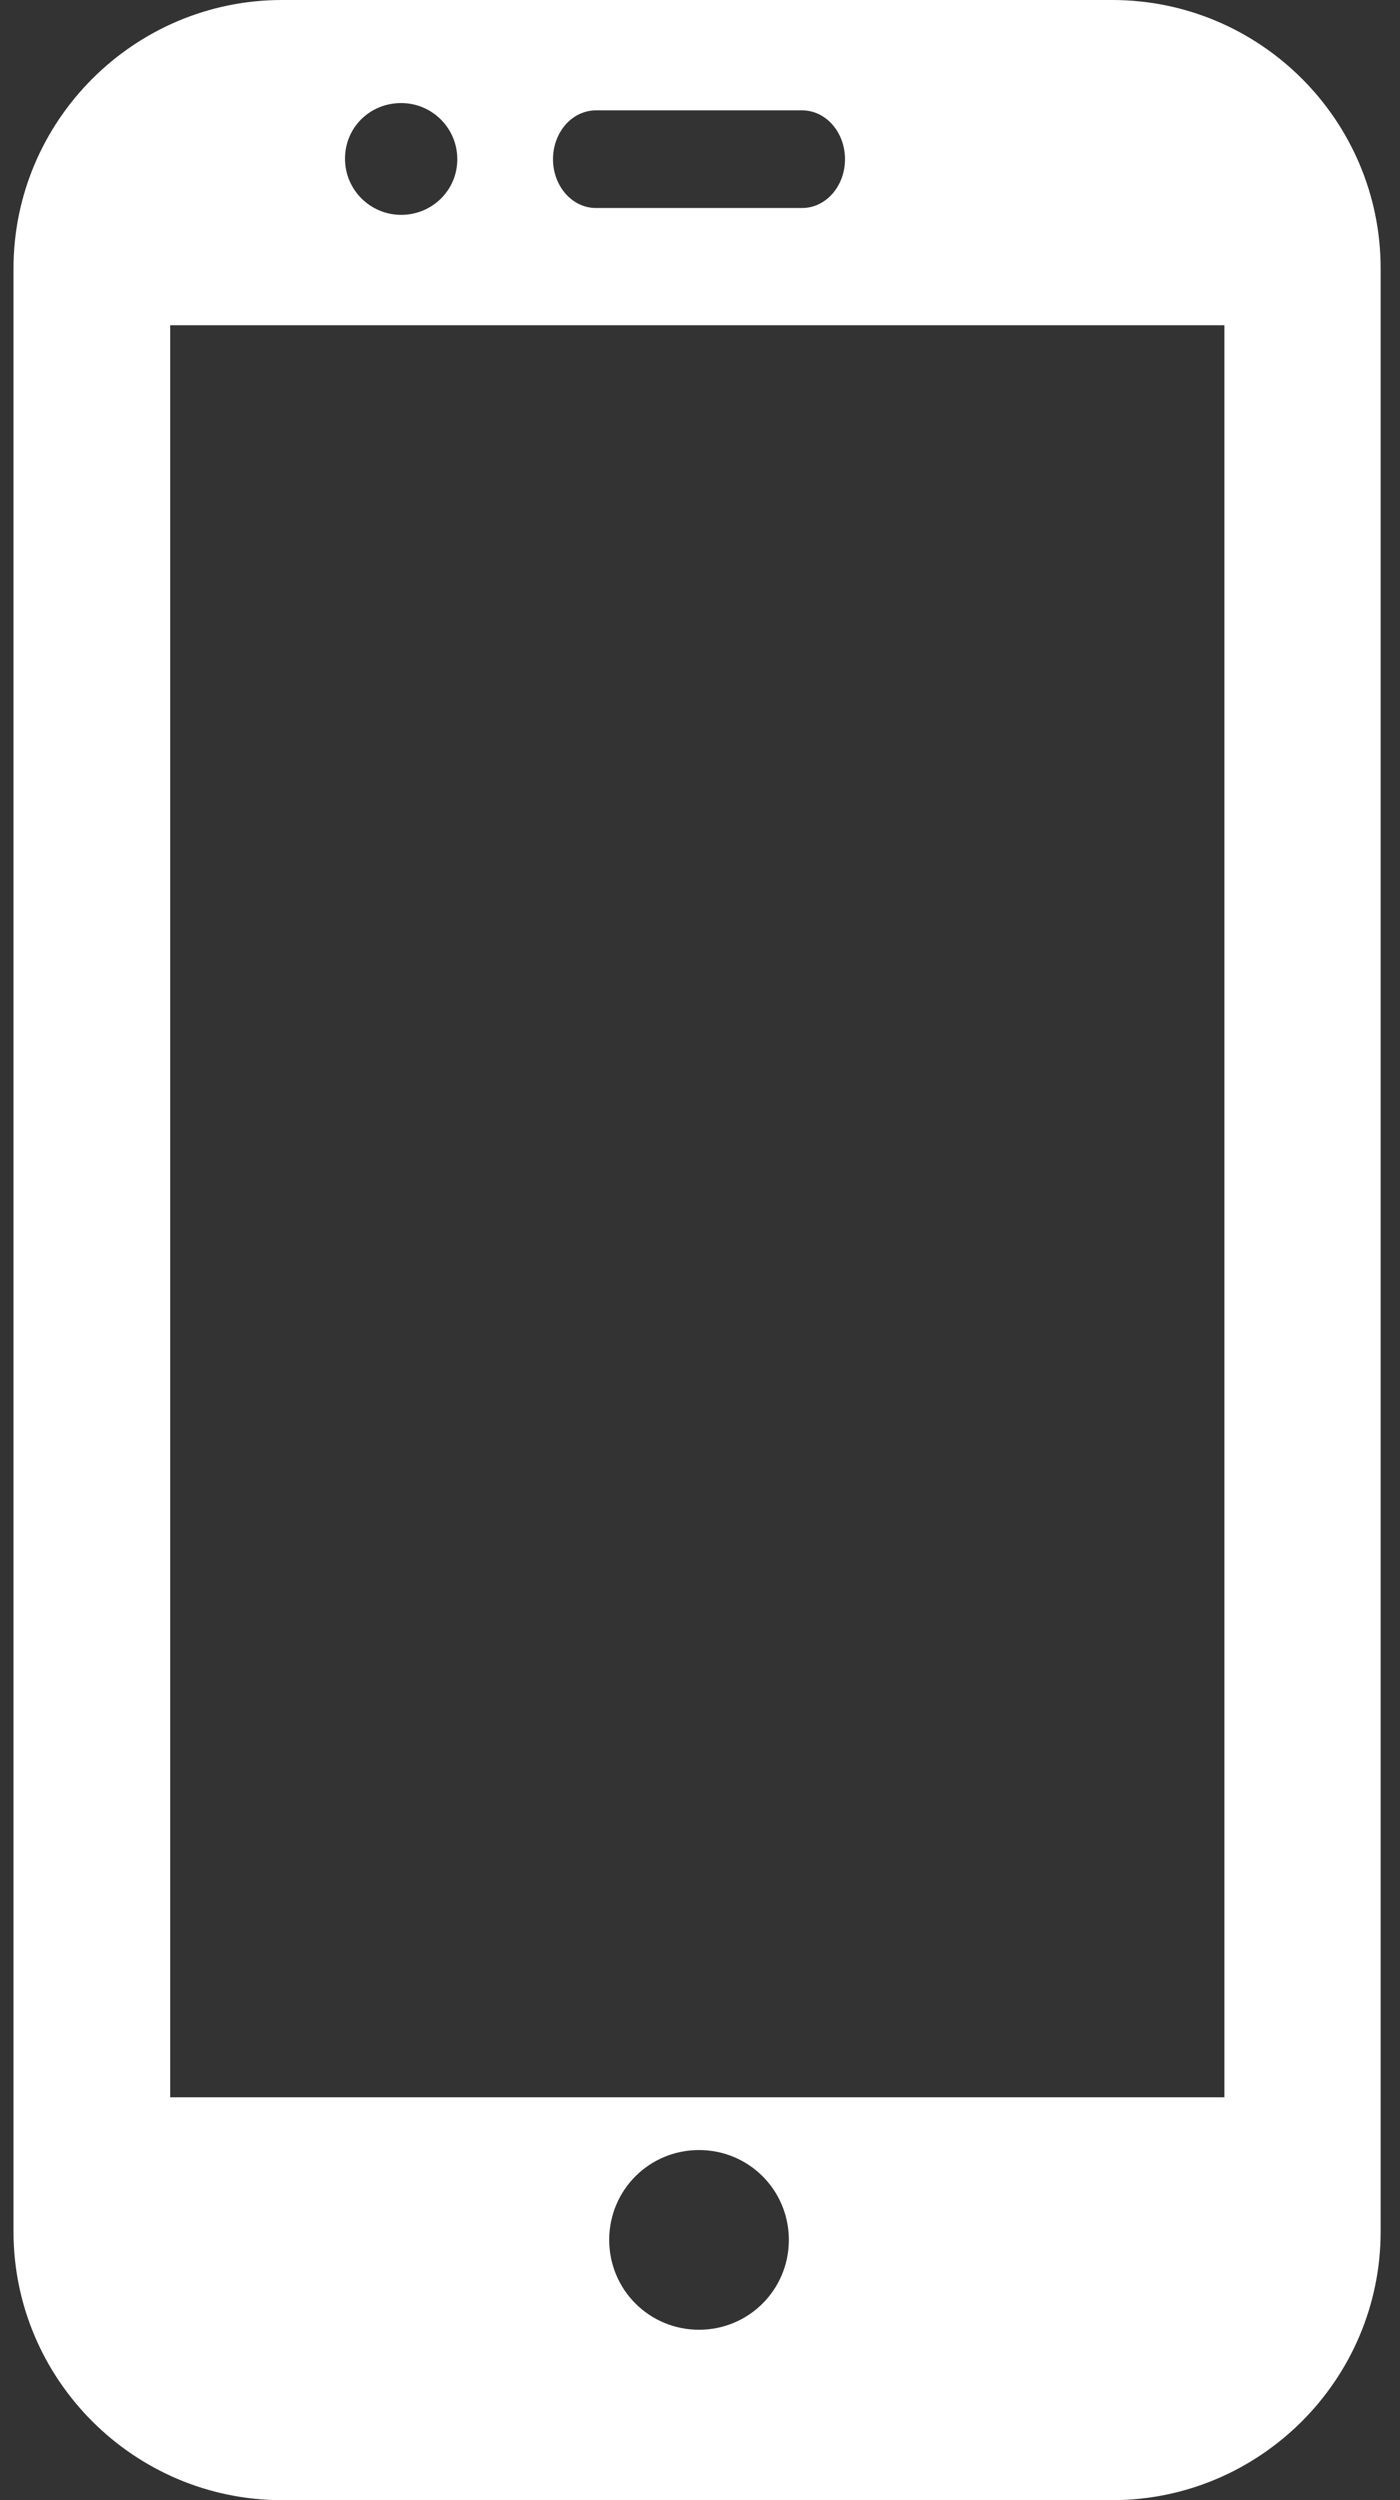 <svg width="28" height="50" viewBox="0 0 28 50" fill="none" xmlns="http://www.w3.org/2000/svg">
<rect x="0" y="0" width="28" height="50" fill="#333333" stroke="none"/>
<path d="M22.242 0H5.641C2.682 0 0.27 2.412 0.27 5.371V44.629C0.27 47.588 2.682 50 5.641 50H22.242C25.201 50 27.613 47.588 27.613 44.629V5.371C27.613 2.412 25.211 0 22.242 0ZM11.92 2.207H16.041C16.52 2.207 16.9 2.646 16.9 3.184C16.9 3.721 16.52 4.16 16.041 4.16H11.92C11.441 4.16 11.06 3.721 11.06 3.184C11.06 2.646 11.441 2.207 11.92 2.207ZM8.023 2.061C8.639 2.061 9.146 2.559 9.146 3.184C9.146 3.809 8.639 4.297 8.023 4.297C7.408 4.297 6.9 3.799 6.9 3.174C6.9 2.549 7.398 2.061 8.023 2.061ZM13.98 46.592C12.984 46.592 12.184 45.791 12.184 44.795C12.184 43.799 12.984 42.998 13.98 42.998C14.977 42.998 15.777 43.799 15.777 44.795C15.777 45.791 14.977 46.592 13.98 46.592ZM24.488 41.943H3.404V6.504H24.488V41.943Z" fill="white"/>
</svg>
